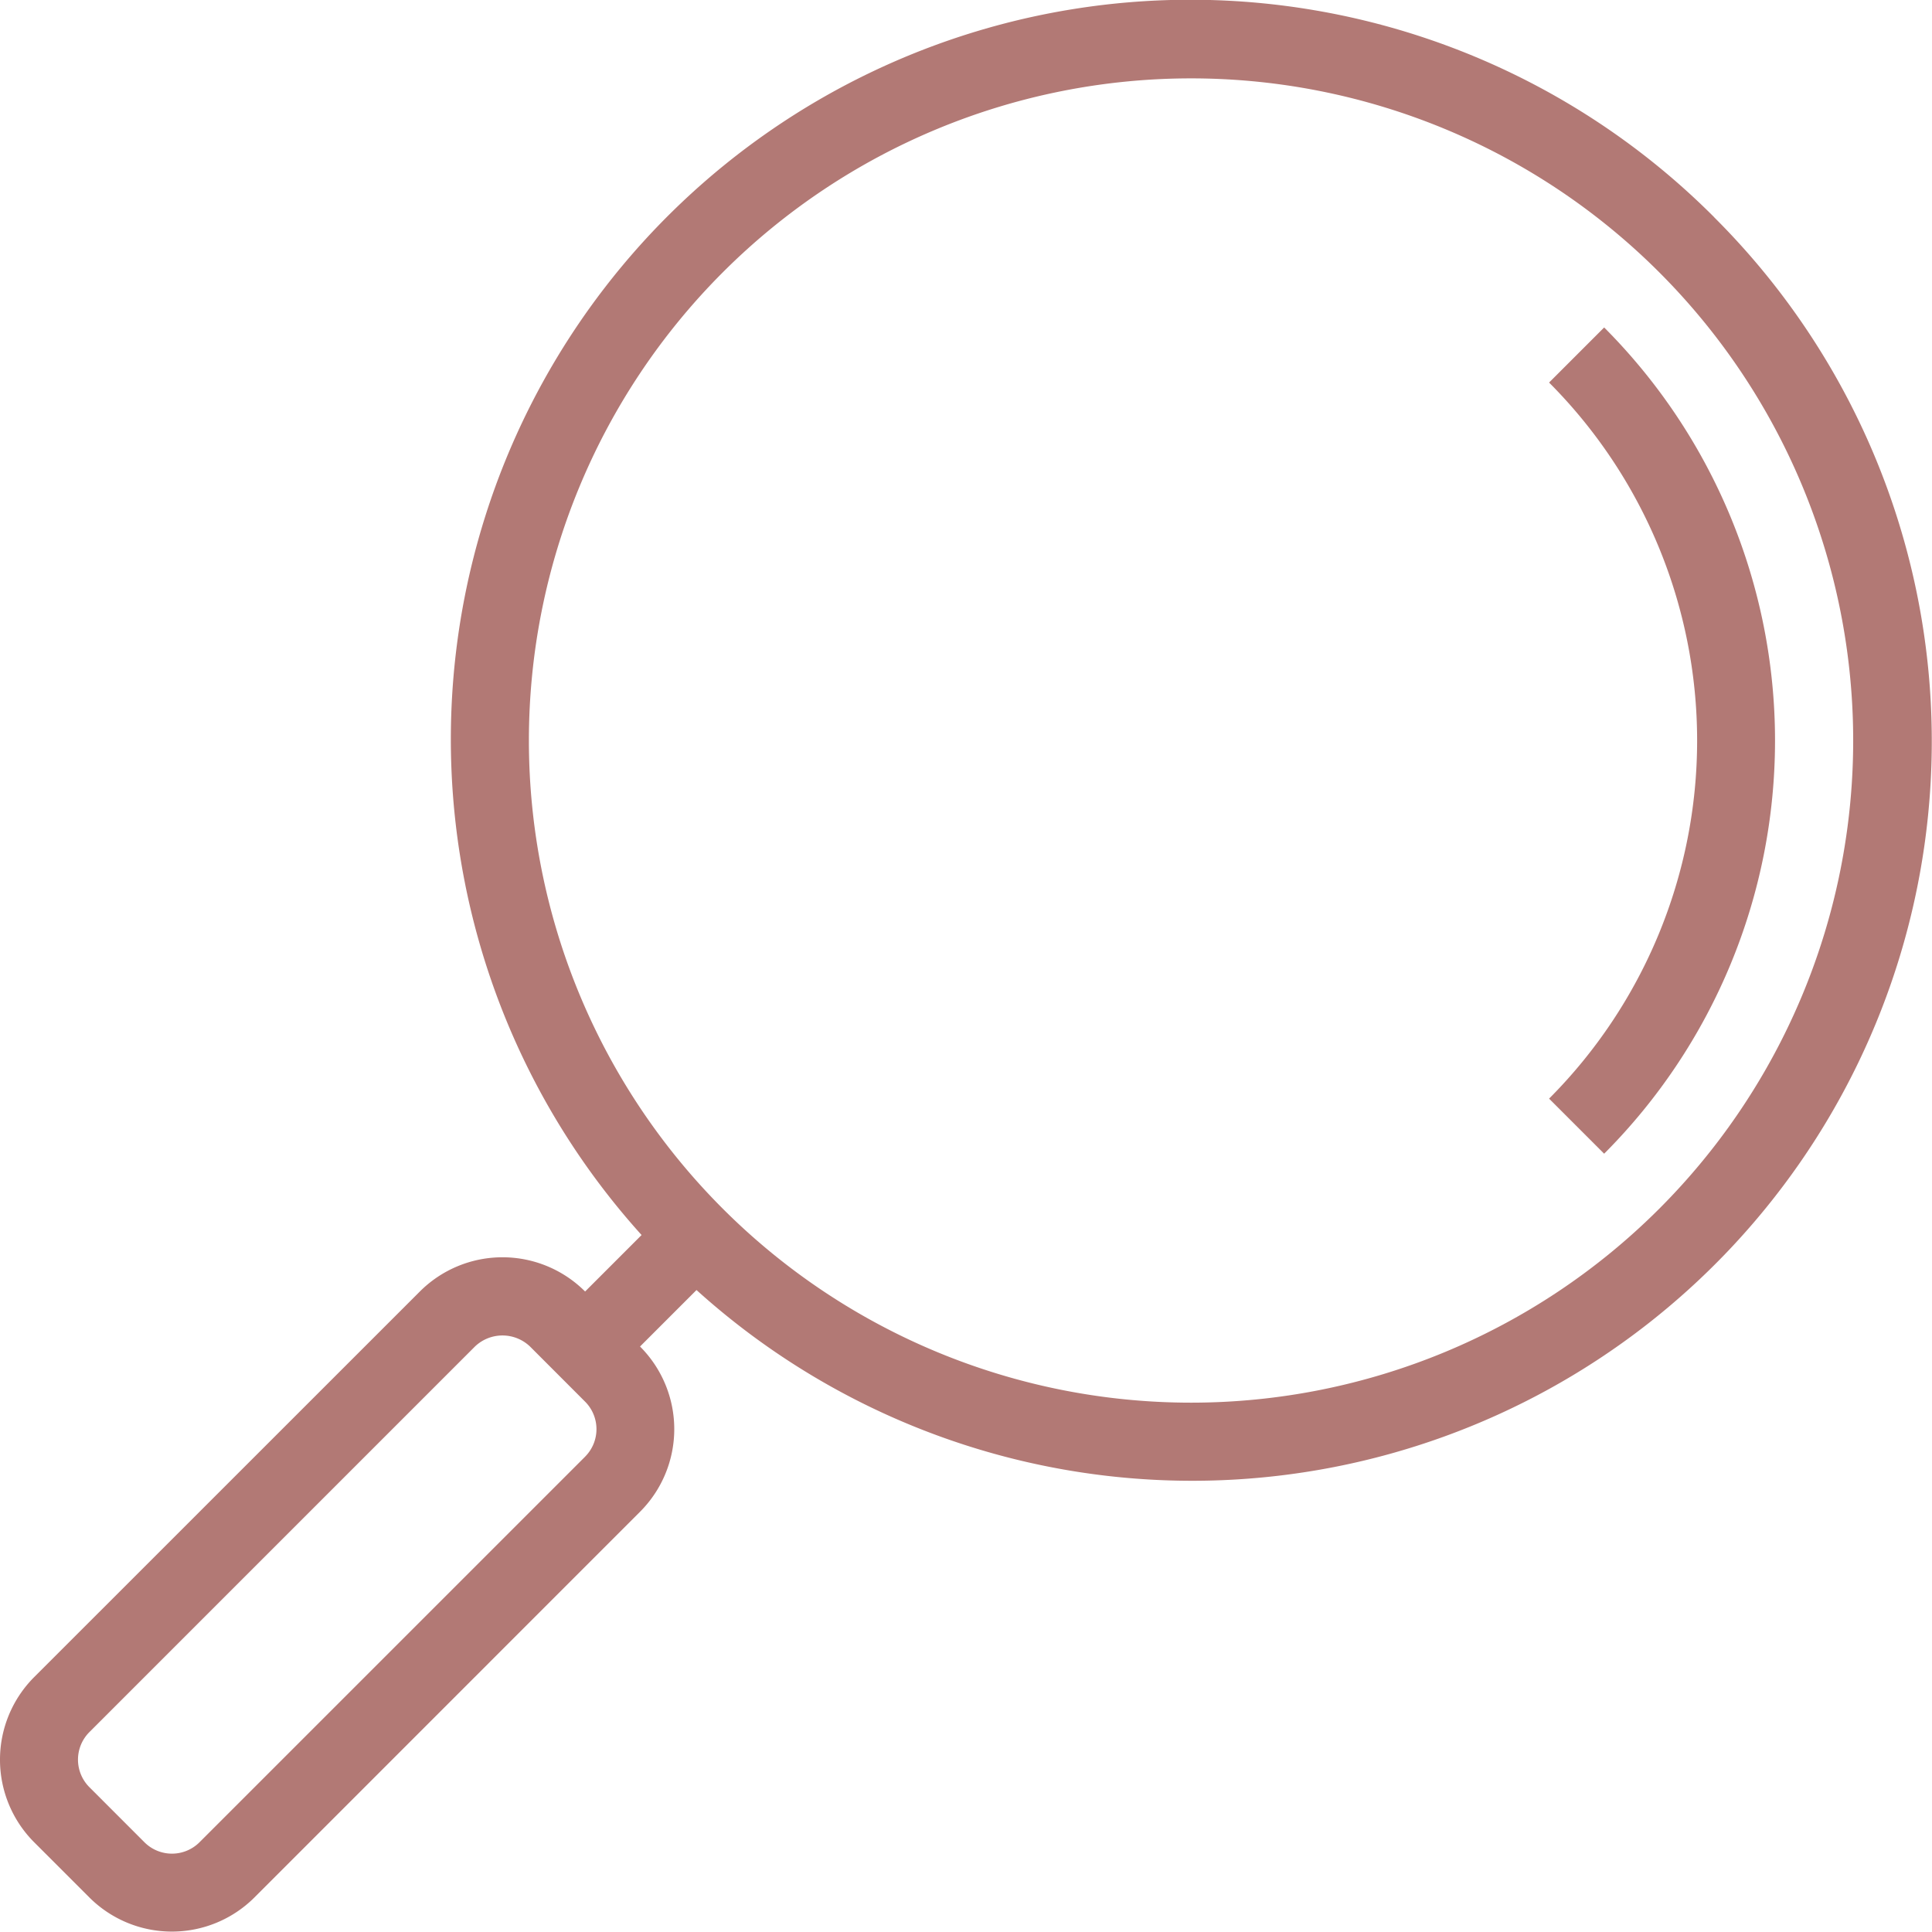 <svg xmlns="http://www.w3.org/2000/svg" width="67.013" height="67" viewBox="0 0 67.013 67">
  <g id="Groupe_94" data-name="Groupe 94" transform="translate(-798 -5590)">
    <path id="Tracé_115" data-name="Tracé 115" d="M59.462,7.538a25.652,25.652,0,0,0-37.208,35.3l-1.959,1.959a4.053,4.053,0,0,0-5.732,0h0L1.187,58.17a4.053,4.053,0,0,0,0,5.732h0l1.91,1.91a4.053,4.053,0,0,0,5.731,0L22.2,52.437a4.053,4.053,0,0,0,0-5.732h0l1.959-1.959a25.652,25.652,0,0,0,35.3-37.208M20.295,50.526,6.92,63.9a1.351,1.351,0,0,1-1.91,0L3.1,61.989a1.351,1.351,0,0,1,0-1.909L16.474,46.705a1.382,1.382,0,0,1,1.91,0l1.91,1.912a1.351,1.351,0,0,1,0,1.909m37.258-8.6a22.967,22.967,0,1,1,0-32.481,22.967,22.967,0,0,1,0,32.481" transform="translate(798 5590)" fill="#b27975"/>
    <path id="Tracé_116" data-name="Tracé 116" d="M320.077,67.262h0l-1.91,1.91a17.585,17.585,0,0,1,0,24.838l1.91,1.91a20.285,20.285,0,0,0,0-28.659" transform="translate(533.564 5534.097)" fill="#b27975"/>
  </g>
</svg>
